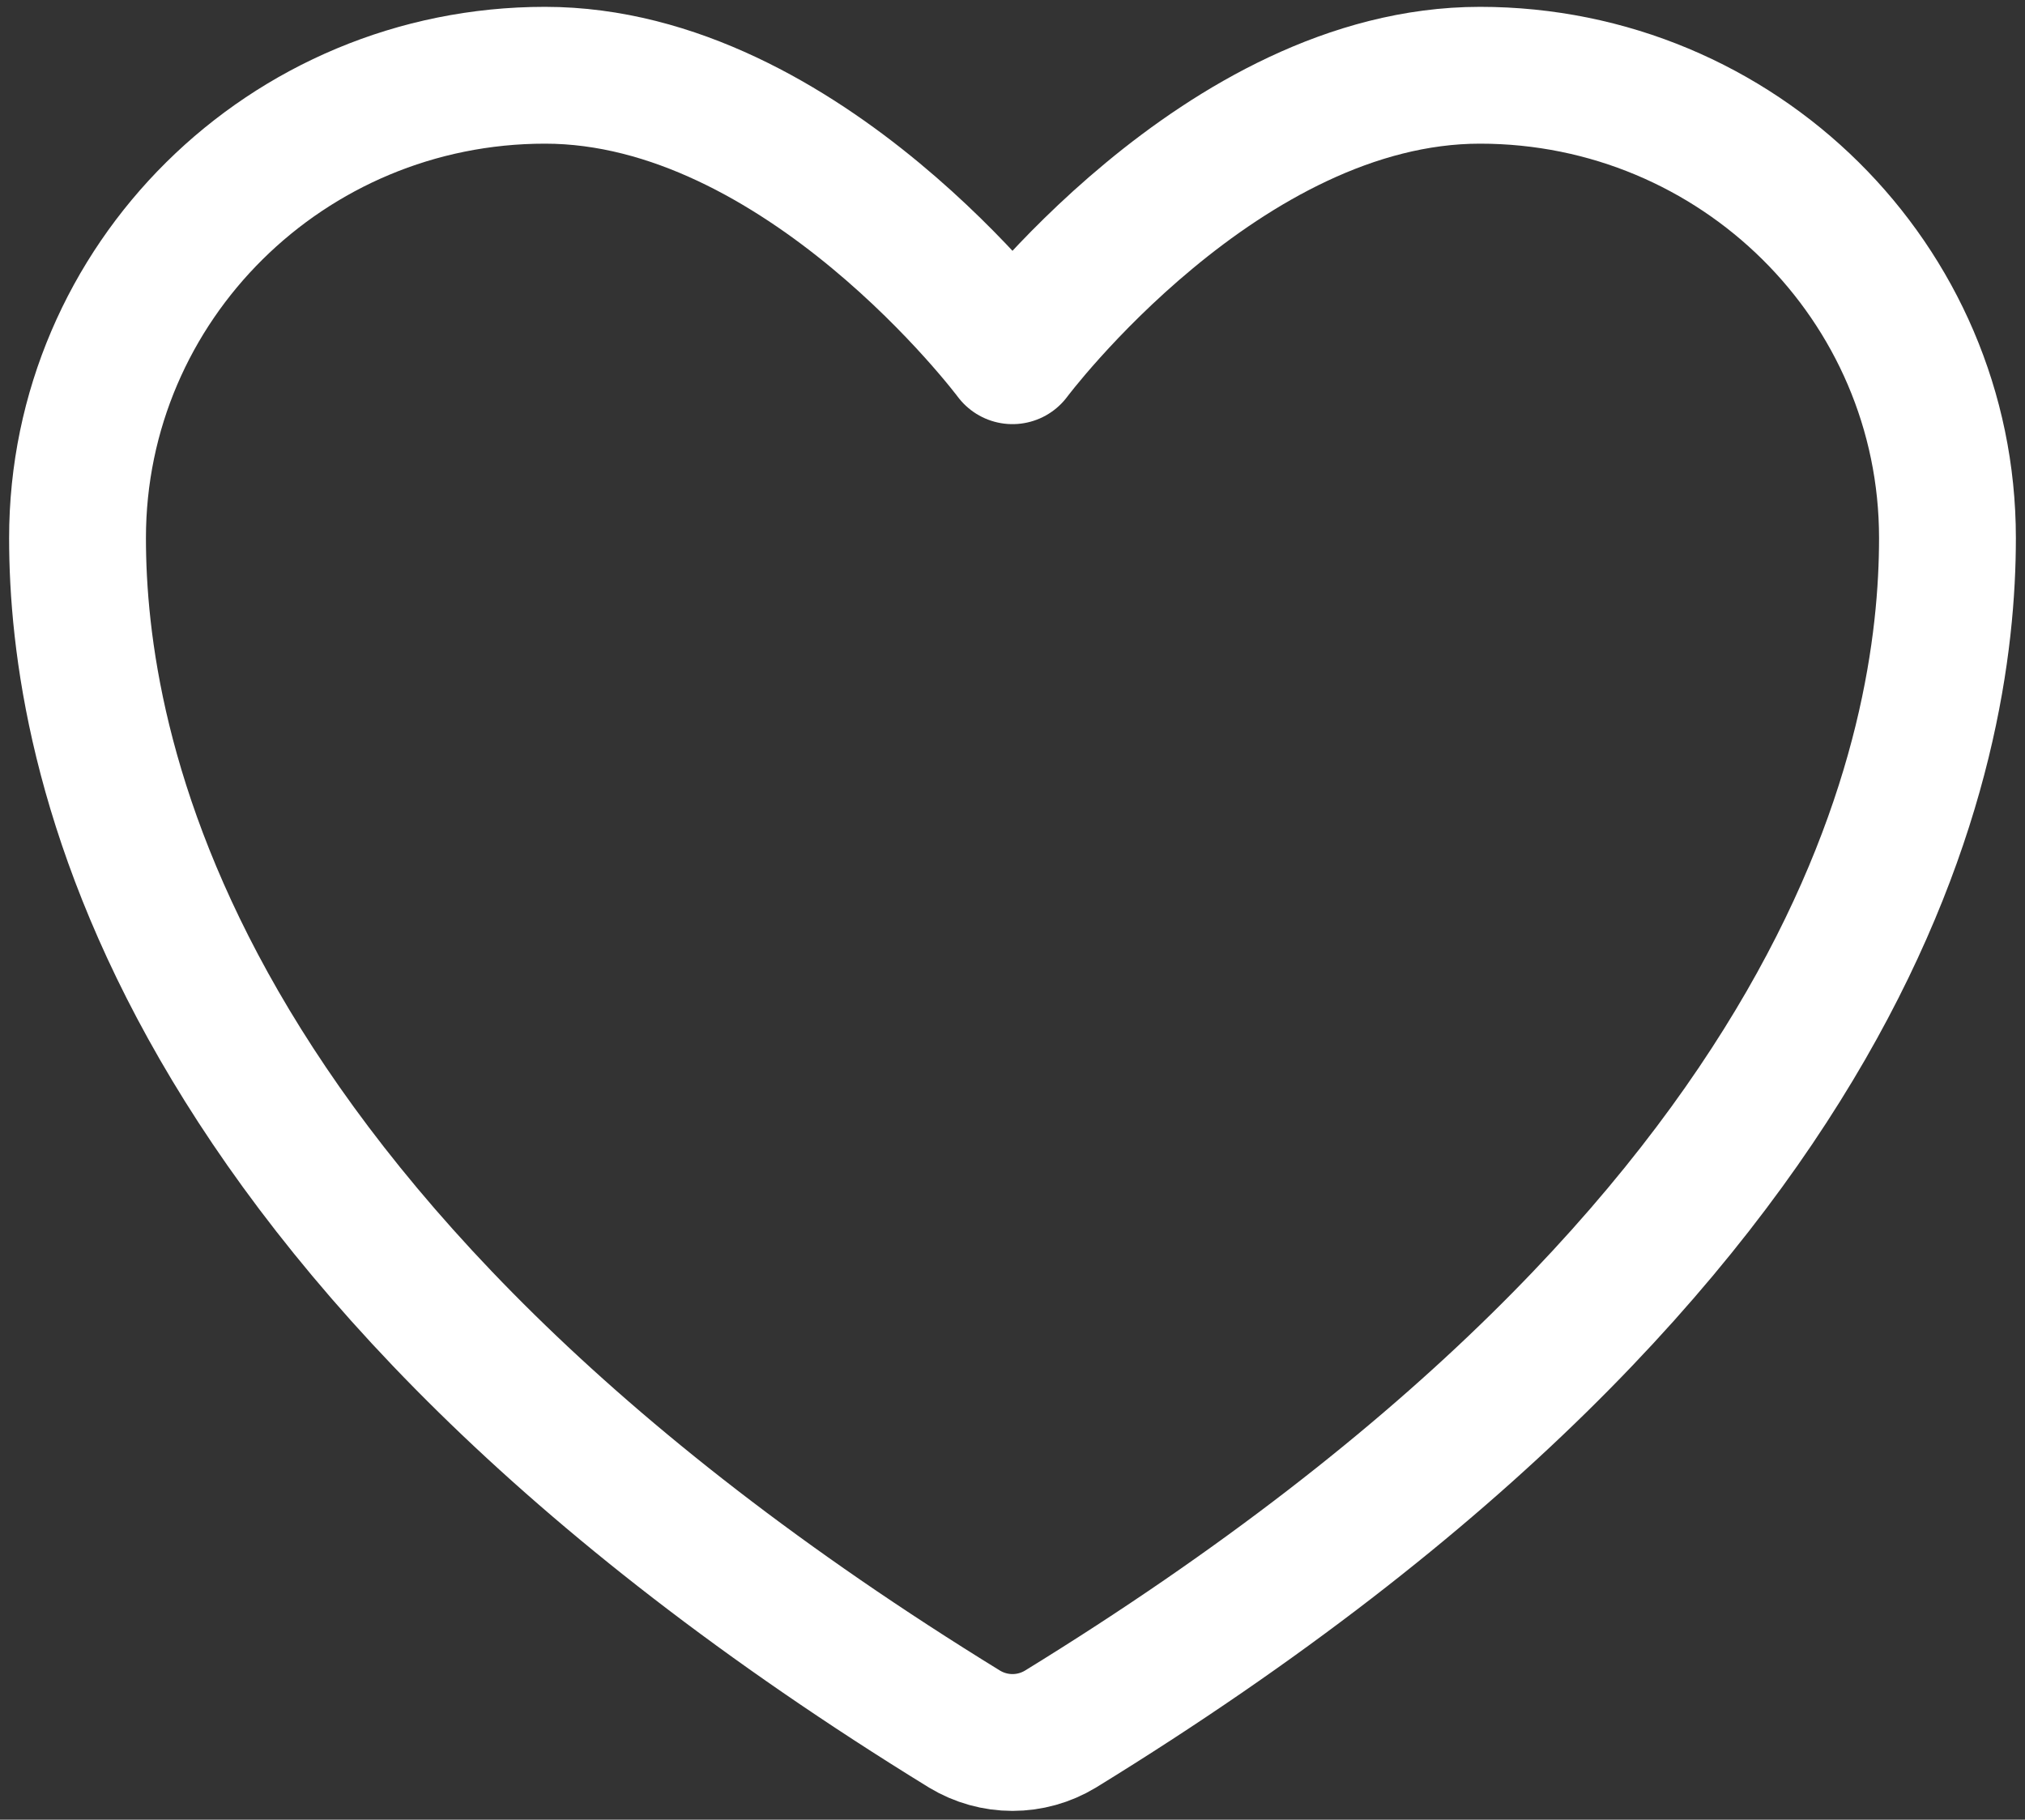 <svg xmlns="http://www.w3.org/2000/svg" width="148" height="133" viewBox="0 0 148 133" fill="none"><rect x="0" y="0" width="148" height="133" fill="#333333" stroke="none"/><path d="M39.833 5.5C20.966 5.5 5.666 20.643 5.666 39.325C5.666 54.406 11.645 90.199 70.501 126.382C71.556 127.019 72.766 127.357 73.999 127.357C75.233 127.357 76.442 127.019 77.498 126.382C136.36 90.199 142.333 54.406 142.333 39.325C142.333 20.643 127.033 5.5 108.166 5.5C89.299 5.5 73.999 26 73.999 26C73.999 26 58.7 5.5 39.833 5.5Z" stroke="white" stroke-width="10" stroke-linecap="round" stroke-linejoin="round"></path></svg>